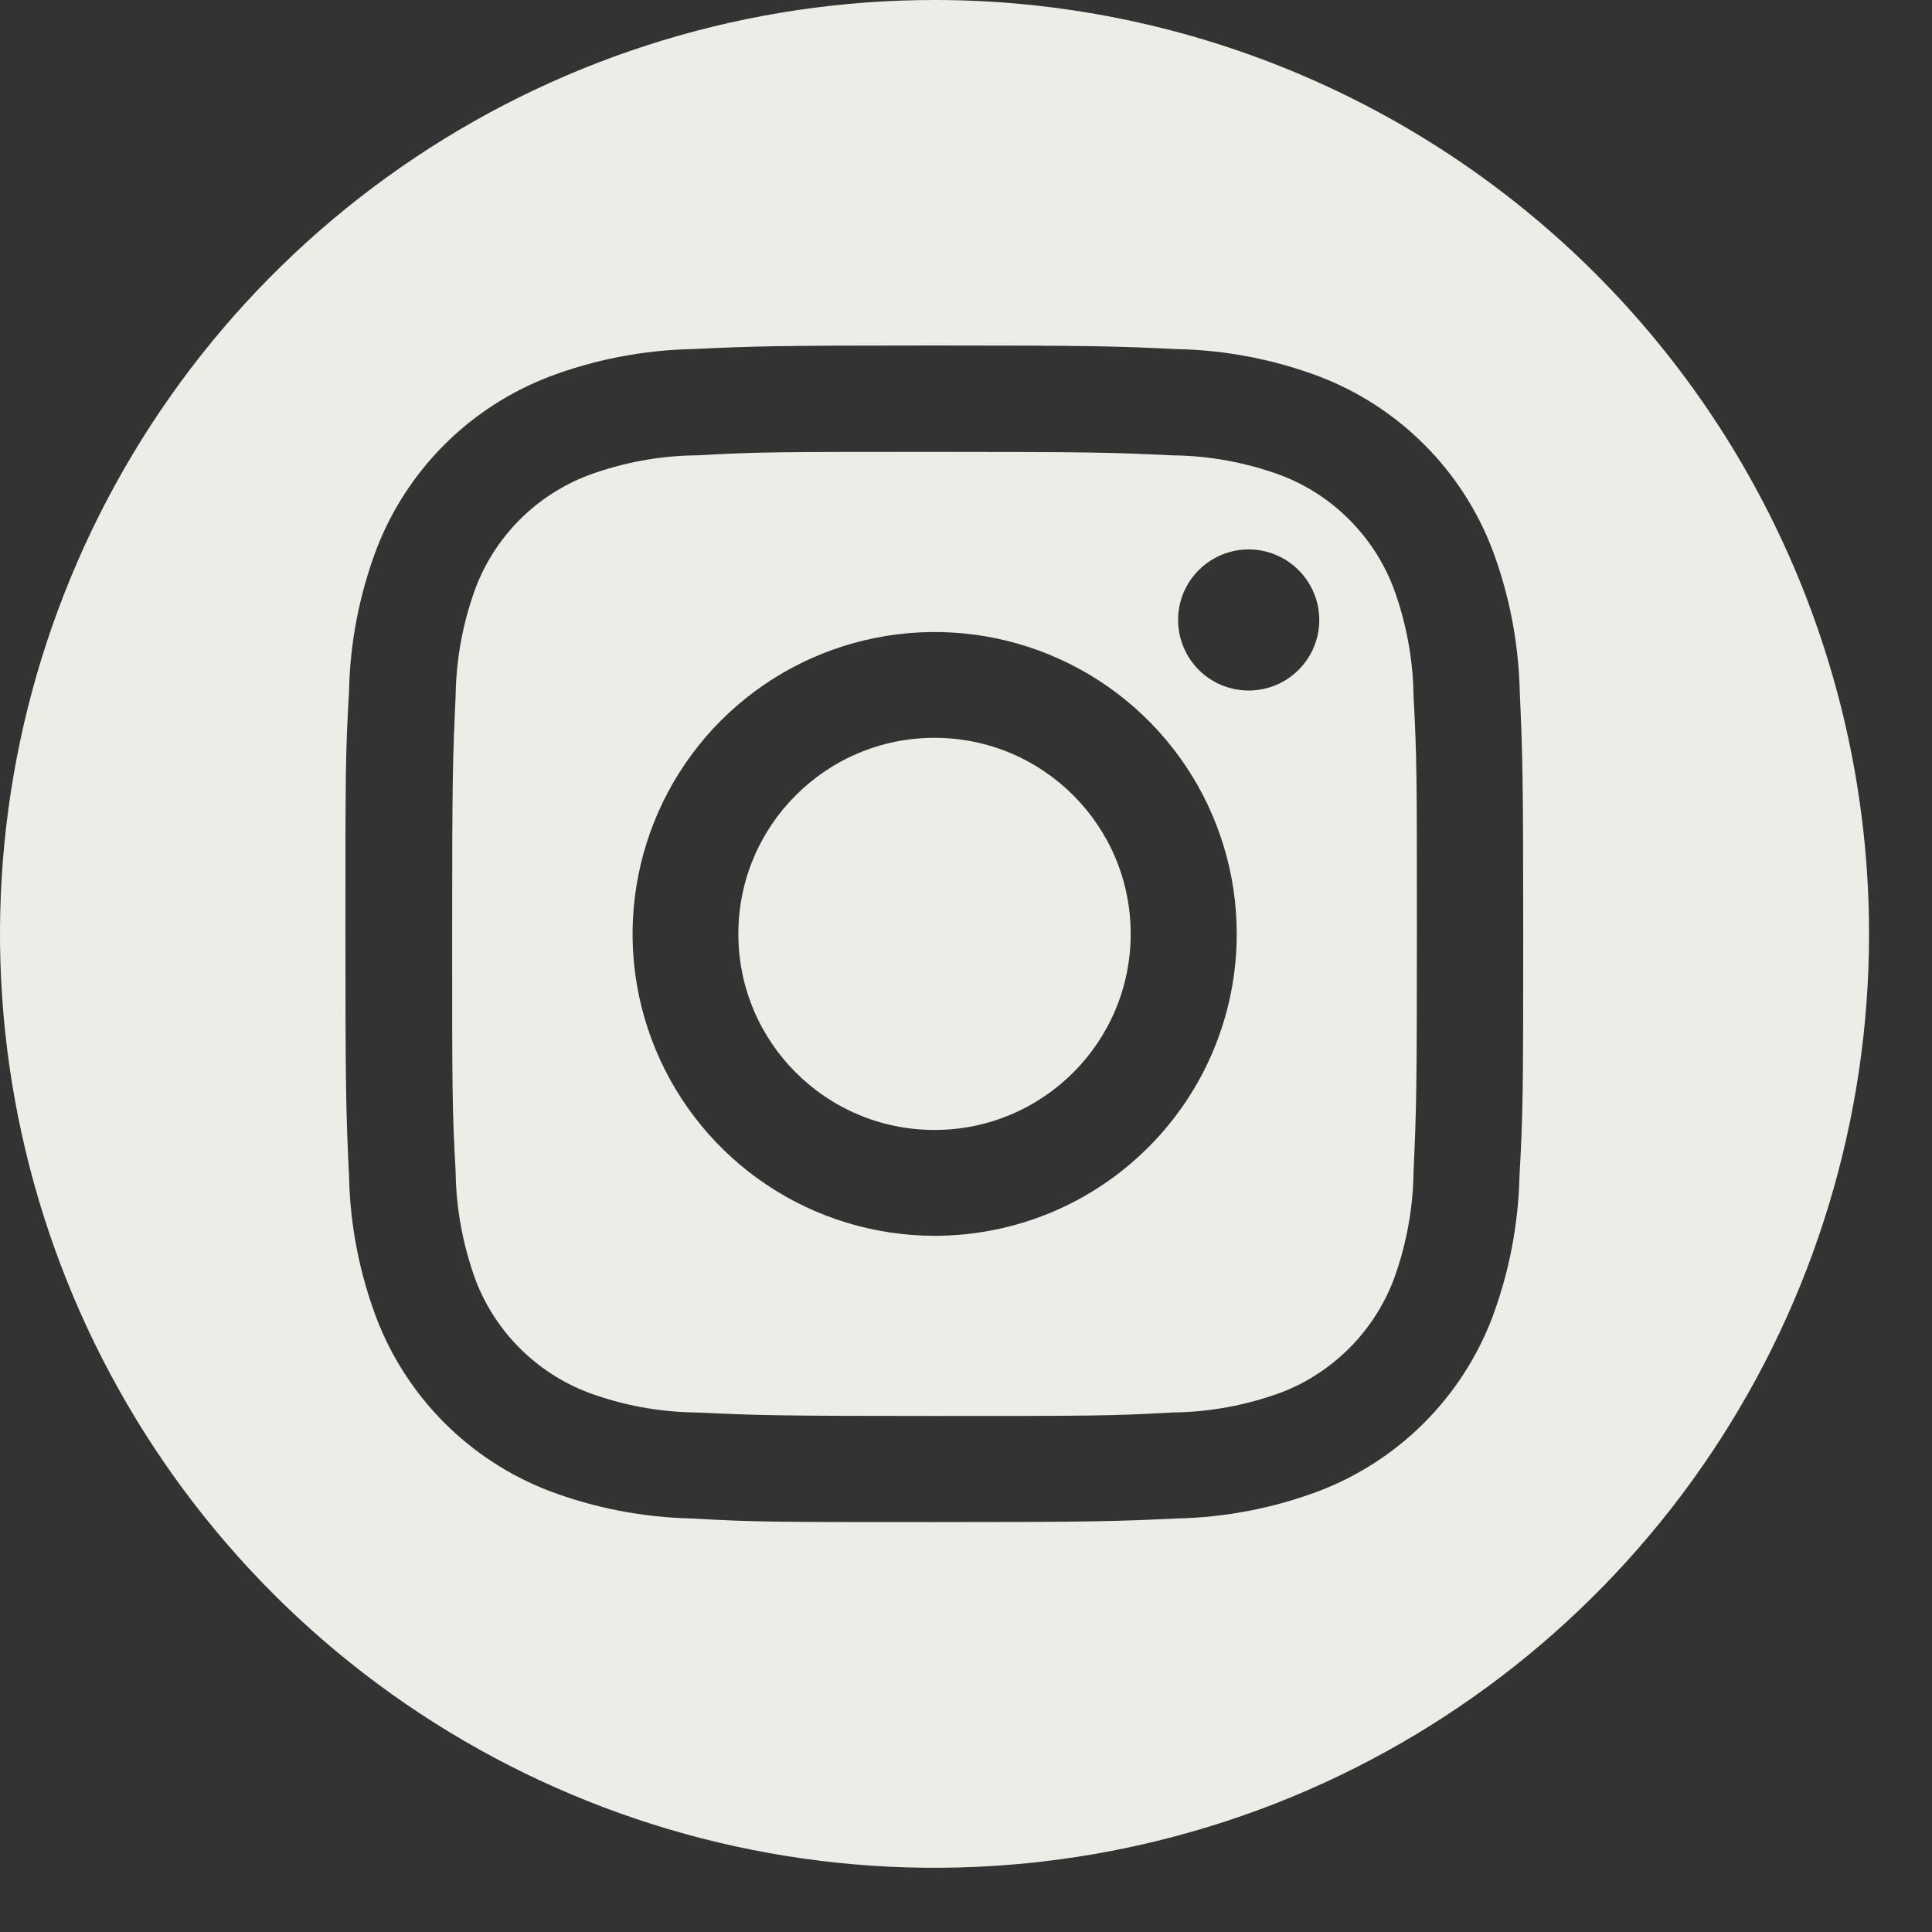 <svg width="29" height="29" viewBox="0 0 29 29" fill="none" xmlns="http://www.w3.org/2000/svg">
<rect x="0" y="0" width="29" height="29" fill="#333333" stroke="none"/>
<path d="M20.913 8.814C20.766 8.433 20.541 8.088 20.252 7.799C19.964 7.51 19.618 7.285 19.238 7.138C18.712 6.943 18.157 6.84 17.596 6.835C16.665 6.791 16.386 6.783 14.028 6.783C11.669 6.783 11.39 6.783 10.459 6.835C9.899 6.84 9.345 6.943 8.82 7.138C8.439 7.285 8.092 7.51 7.804 7.798C7.515 8.087 7.29 8.433 7.143 8.814C6.948 9.339 6.846 9.893 6.839 10.453C6.796 11.383 6.787 11.661 6.787 14.018C6.787 16.375 6.787 16.654 6.839 17.584C6.846 18.144 6.949 18.699 7.143 19.225C7.29 19.605 7.515 19.951 7.804 20.239C8.093 20.527 8.439 20.752 8.82 20.899C9.345 21.094 9.899 21.197 10.459 21.202C11.39 21.245 11.669 21.254 14.028 21.254C16.386 21.254 16.665 21.254 17.596 21.202C18.157 21.196 18.712 21.094 19.238 20.899C19.618 20.752 19.963 20.526 20.252 20.238C20.54 19.95 20.765 19.605 20.913 19.225C21.108 18.699 21.211 18.145 21.218 17.584C21.26 16.654 21.268 16.375 21.268 14.018C21.268 11.661 21.268 11.383 21.218 10.453C21.211 9.893 21.108 9.339 20.913 8.814ZM14.028 18.55C13.131 18.549 12.254 18.283 11.509 17.785C10.764 17.287 10.183 16.579 9.84 15.751C9.497 14.923 9.407 14.012 9.583 13.133C9.758 12.254 10.19 11.447 10.824 10.813C11.458 10.18 12.266 9.748 13.146 9.574C14.025 9.399 14.937 9.489 15.765 9.832C16.594 10.175 17.302 10.756 17.8 11.501C18.298 12.246 18.564 13.122 18.564 14.018C18.564 14.614 18.447 15.203 18.219 15.753C17.991 16.303 17.657 16.802 17.235 17.223C16.814 17.644 16.314 17.978 15.764 18.206C15.213 18.433 14.623 18.55 14.028 18.55ZM18.743 10.365C18.533 10.365 18.328 10.303 18.154 10.187C17.98 10.07 17.844 9.905 17.764 9.711C17.684 9.518 17.663 9.305 17.703 9.099C17.744 8.894 17.845 8.705 17.994 8.557C18.142 8.409 18.331 8.308 18.536 8.267C18.742 8.226 18.955 8.247 19.149 8.328C19.342 8.408 19.508 8.544 19.624 8.718C19.741 8.892 19.803 9.097 19.803 9.306C19.803 9.587 19.691 9.856 19.492 10.055C19.294 10.254 19.024 10.365 18.743 10.365Z" fill="#EDEDE8"/>
<path d="M14.027 16.961C15.654 16.961 16.972 15.644 16.972 14.018C16.972 12.393 15.654 11.075 14.027 11.075C12.401 11.075 11.083 12.393 11.083 14.018C11.083 15.644 12.401 16.961 14.027 16.961Z" fill="#EDEDE8"/>
<path d="M14.027 0C11.253 0 8.541 0.822 6.234 2.363C3.927 3.903 2.13 6.092 1.068 8.654C0.006 11.215 -0.272 14.034 0.27 16.753C0.811 19.472 2.147 21.97 4.109 23.931C6.07 25.891 8.57 27.226 11.291 27.767C14.012 28.308 16.832 28.03 19.396 26.97C21.959 25.909 24.15 24.112 25.691 21.806C27.232 19.501 28.055 16.791 28.055 14.018C28.055 10.3 26.577 6.735 23.947 4.106C21.316 1.477 17.748 0 14.027 0ZM22.808 17.653C22.791 18.385 22.651 19.11 22.392 19.796C22.166 20.382 21.819 20.915 21.374 21.36C20.929 21.804 20.396 22.151 19.809 22.377C19.123 22.637 18.398 22.777 17.664 22.793C16.723 22.836 16.417 22.847 14.023 22.847C11.629 22.847 11.322 22.847 10.383 22.793C9.649 22.777 8.924 22.636 8.238 22.377C7.651 22.151 7.118 21.804 6.673 21.36C6.228 20.915 5.881 20.382 5.655 19.796C5.395 19.11 5.254 18.386 5.239 17.653C5.195 16.712 5.185 16.407 5.185 14.014C5.185 11.622 5.185 11.314 5.239 10.376C5.254 9.643 5.395 8.918 5.655 8.232C5.882 7.646 6.23 7.114 6.675 6.67C7.121 6.226 7.655 5.881 8.242 5.655C8.928 5.396 9.653 5.256 10.387 5.24C11.328 5.196 11.633 5.186 14.027 5.186C16.422 5.186 16.729 5.196 17.669 5.24C18.402 5.255 19.127 5.396 19.813 5.655C20.4 5.881 20.933 6.228 21.378 6.673C21.823 7.117 22.17 7.65 22.396 8.237C22.655 8.922 22.795 9.647 22.812 10.38C22.854 11.32 22.864 11.626 22.864 14.018C22.864 16.411 22.86 16.716 22.808 17.657V17.653Z" fill="#EDEDE8"/>
</svg>
